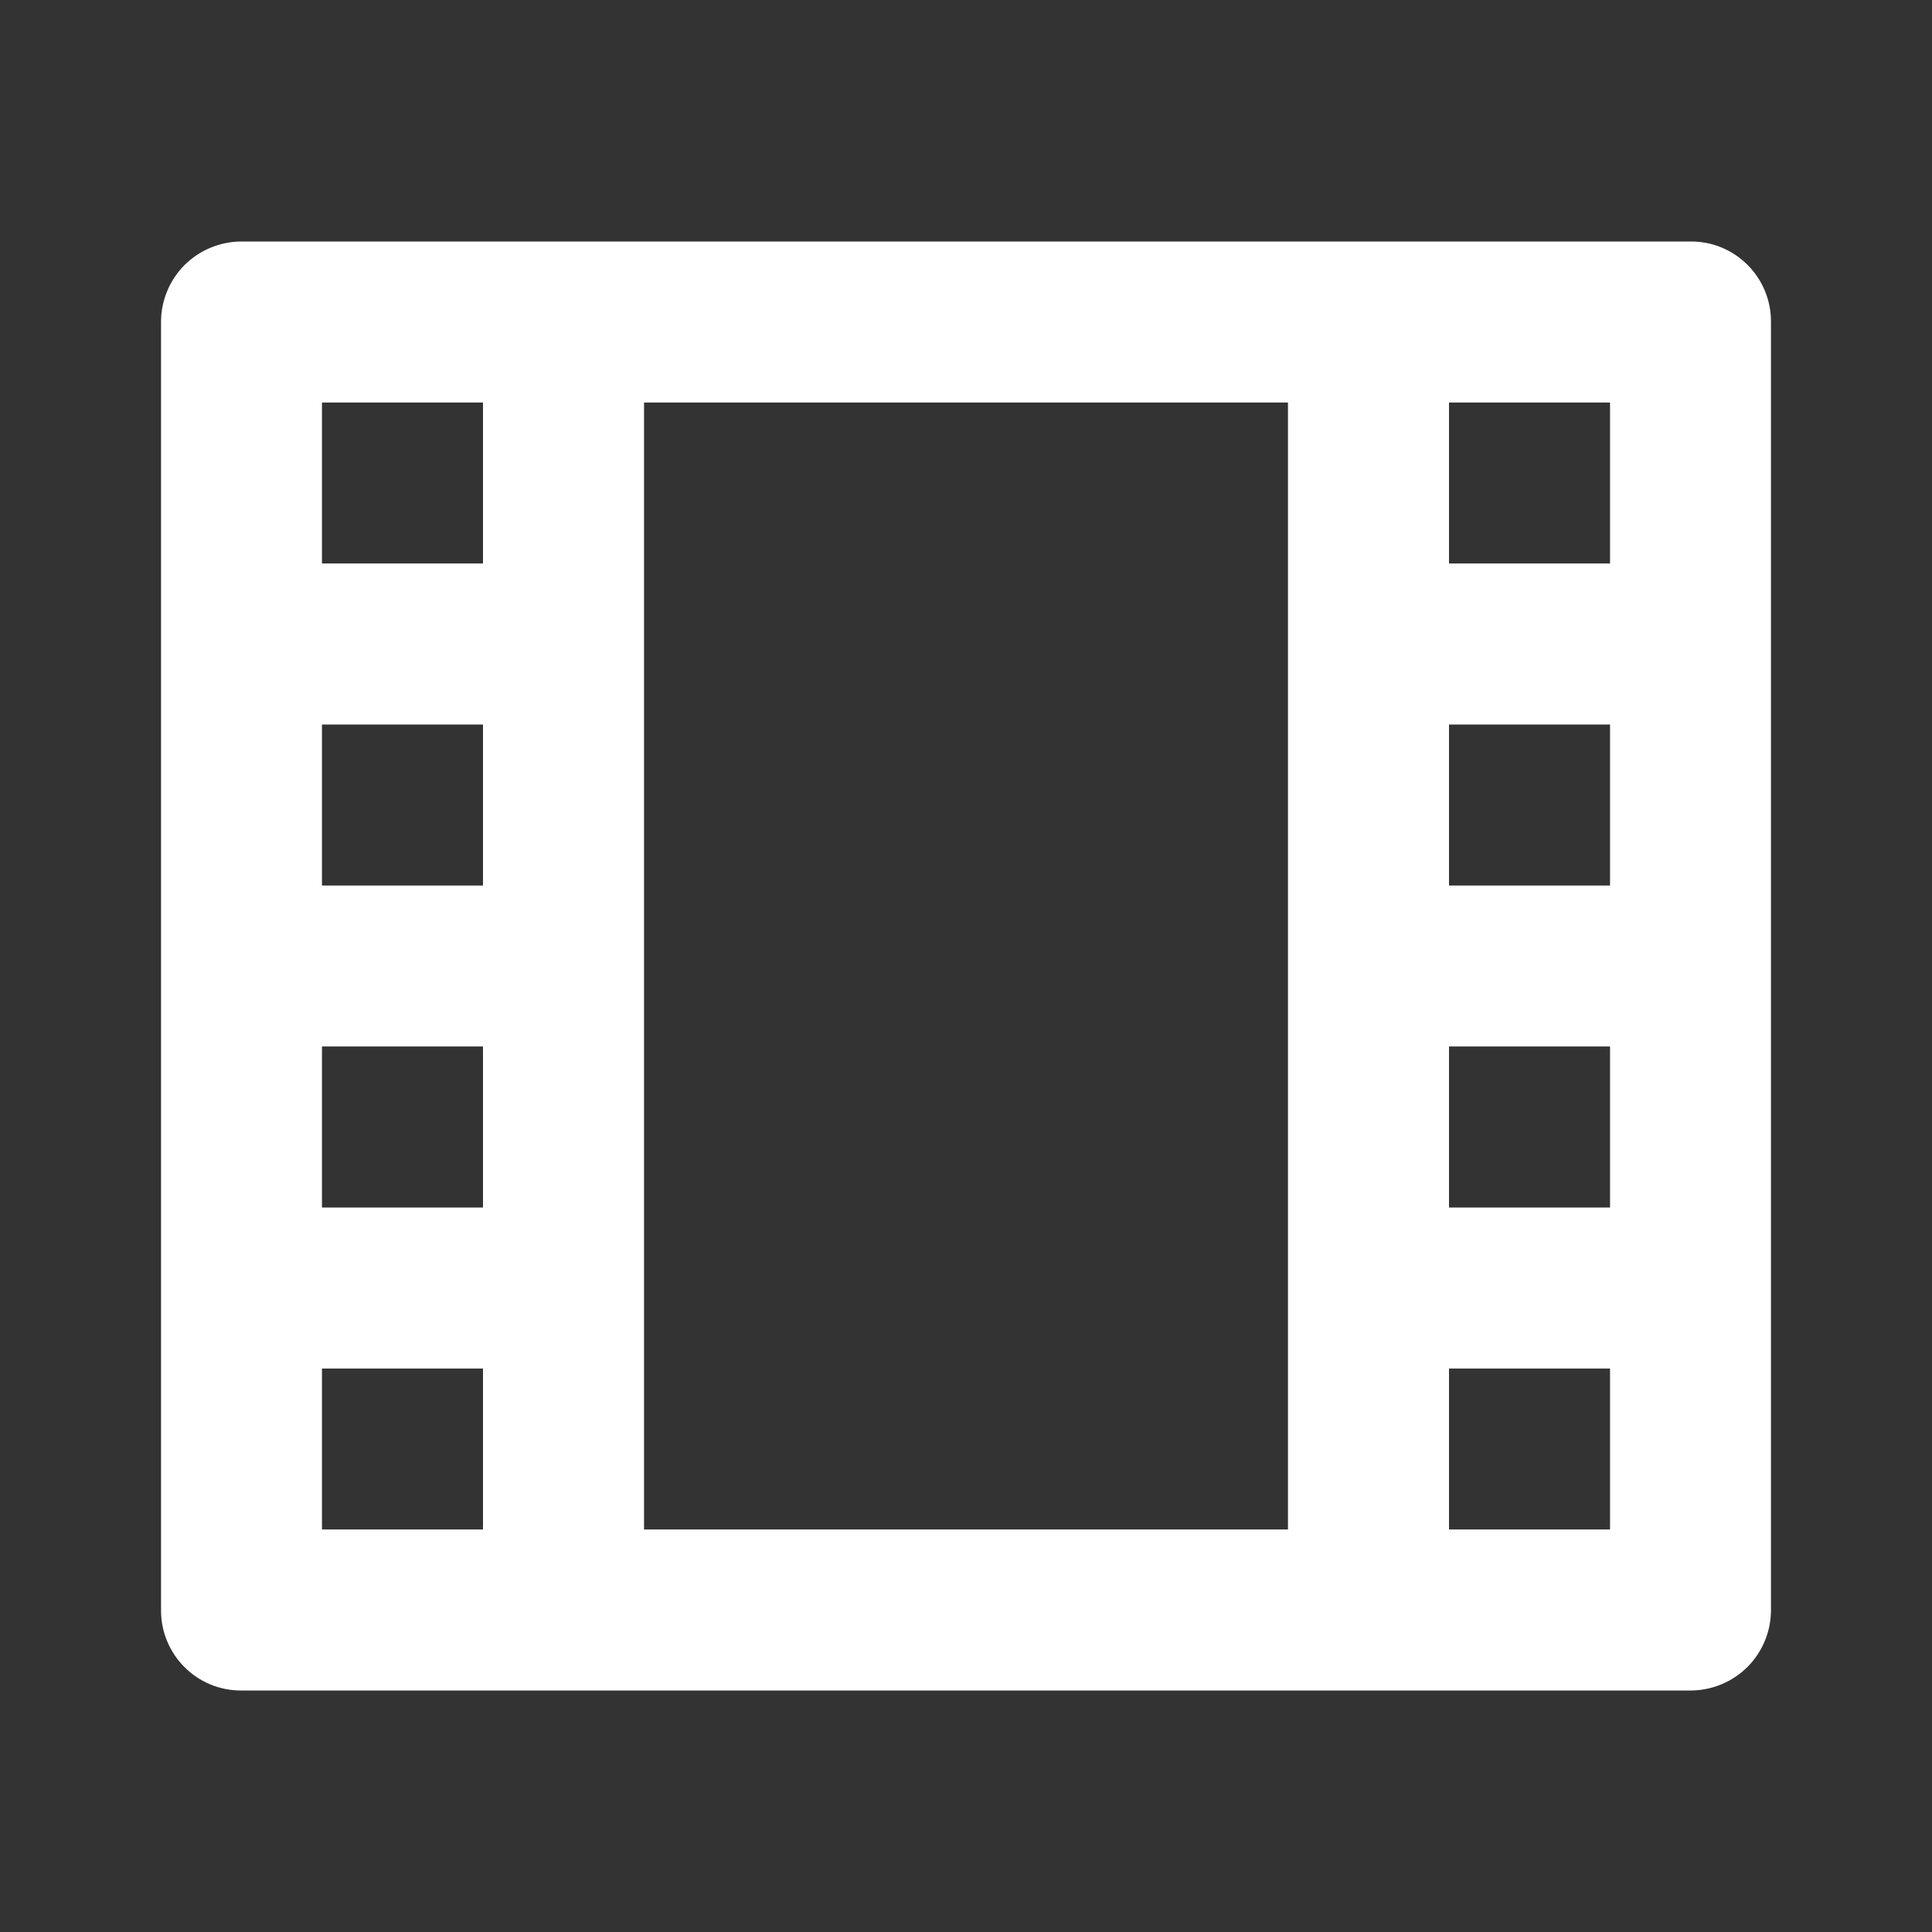 <svg width="20" height="20" viewBox="0 0 20 20" fill="none" xmlns="http://www.w3.org/2000/svg">
<rect x="0" y="0" width="20" height="20" fill="#333333" stroke="none"/>
<path d="M1.667 3.328C1.668 3.109 1.756 2.899 1.91 2.744C2.065 2.59 2.275 2.502 2.493 2.5H17.507C17.963 2.5 18.333 2.871 18.333 3.328V16.672C18.332 16.891 18.244 17.101 18.09 17.256C17.935 17.41 17.726 17.498 17.507 17.5H2.493C2.274 17.5 2.064 17.413 1.909 17.257C1.754 17.102 1.667 16.892 1.667 16.672V3.328ZM6.667 4.167V15.833H13.333V4.167H6.667ZM3.333 4.167V5.833H5V4.167H3.333ZM15 4.167V5.833H16.667V4.167H15ZM3.333 7.5V9.167H5V7.5H3.333ZM15 7.5V9.167H16.667V7.5H15ZM3.333 10.833V12.5H5V10.833H3.333ZM15 10.833V12.5H16.667V10.833H15ZM3.333 14.167V15.833H5V14.167H3.333ZM15 14.167V15.833H16.667V14.167H15Z" fill="white"/>
</svg>
